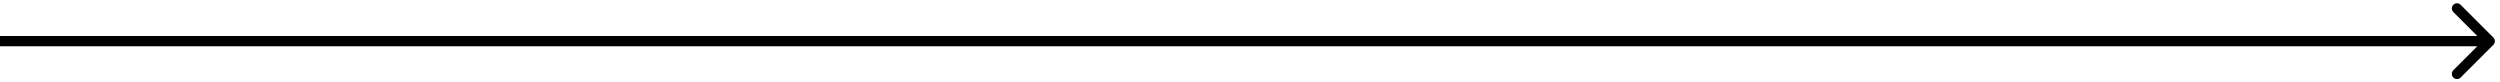 <svg width="243" height="8" viewBox="0 0 243 8" fill="none" xmlns="http://www.w3.org/2000/svg">
    <path d="M242.354 4.354C242.549 4.158 242.549 3.842 242.354 3.646L239.172 0.464C238.976 0.269 238.66 0.269 238.464 0.464C238.269 0.66 238.269 0.976 238.464 1.172L241.293 4L238.464 6.828C238.269 7.024 238.269 7.34 238.464 7.536C238.66 7.731 238.976 7.731 239.172 7.536L242.354 4.354ZM0 4.5H242V3.5H0V4.5Z"
          fill="black"/>
</svg>
